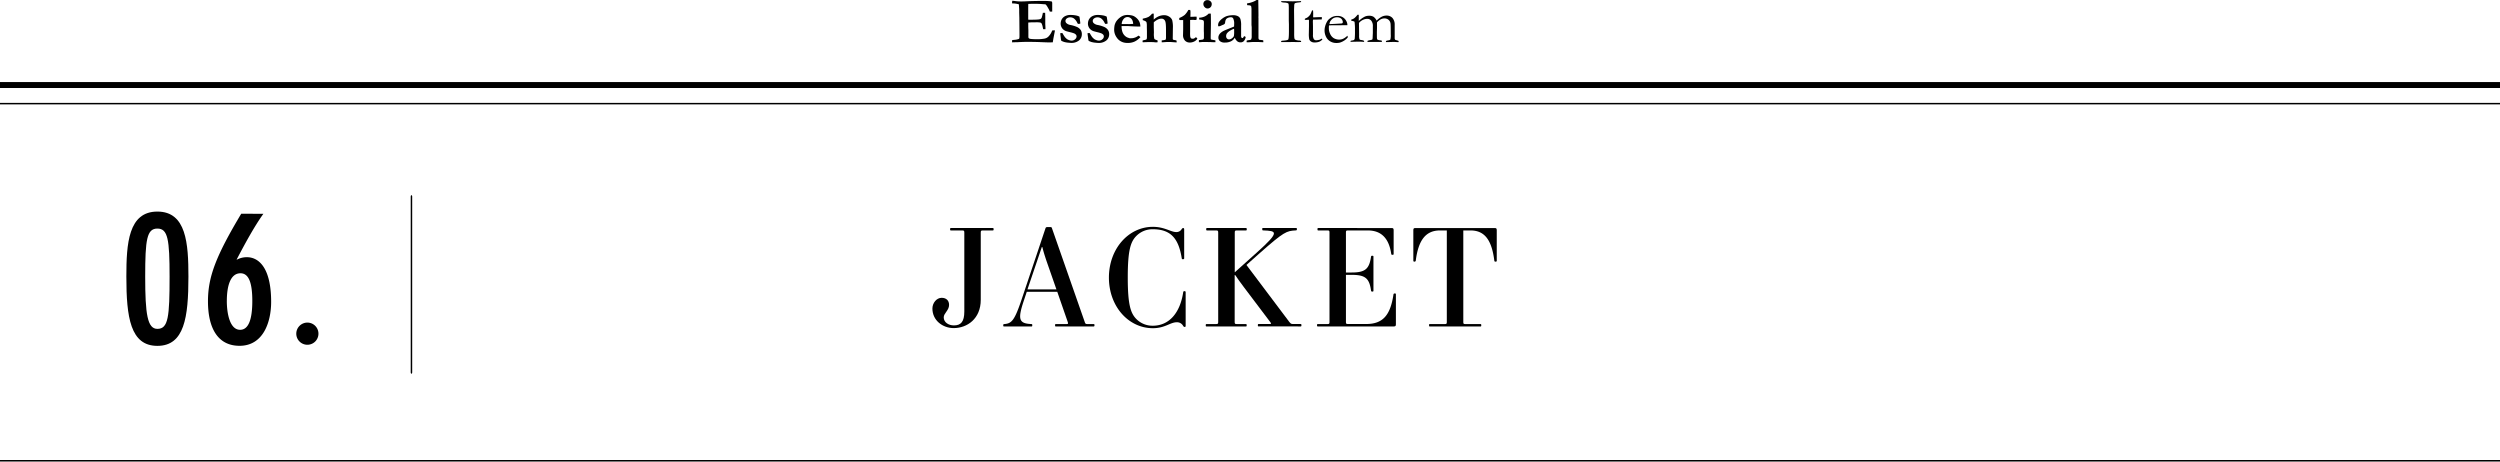 <svg xmlns="http://www.w3.org/2000/svg" width="1680" height="310.14" viewBox="0 0 1680 310.14"><defs><style>.cls-1{fill:#fff;}</style></defs><g id="レイヤー_2" data-name="レイヤー 2"><g id="写真"><path d="M632.78,200.13c3,0,5,1.71,5,4.77,0,3.69-3.6,5.58-3.6,8.37,0,3.33,3.24,5.4,6.84,5.4,4.68,0,7-2.43,7-9.36V156.39c0-1.35-.18-1.53-1.53-1.53H639c-.36,0-.54-.09-.54-.81s.18-.81.54-.81h28.17c.36,0,.54.09.54.81s-.18.81-.54.81h-6.57c-1.35,0-1.53.18-1.53,1.53v45.09c0,12.78-9.18,19-18.18,19-7.38,0-14.31-5.13-14.31-13.14C626.57,203.64,629.36,200.13,632.78,200.13Z"/><path d="M734.84,219.39H709.55c-.36,0-.54-.09-.54-.81s.18-.81.54-.81h6.93c1.35,0,1.44-.18,1-1.53l-7-20.16H690l-1.8,5.4c-4.41,13.05-3.69,15.93,4.95,16.29.36,0,.54.09.54.81s-.18.81-.54.81H674.72c-.36,0-.54-.09-.54-.81,0-.54.18-.81.72-.81,5-.36,6.93-2.52,11.7-16.74l16-47.7a1.05,1.05,0,0,1,1-.72H706c.54,0,.72.18.9.72l22,62.91c.45,1.35.63,1.53,2,1.53h4.05c.36,0,.54.09.54.81S735.2,219.39,734.84,219.39Zm-44.37-24.93h19.44l-6.66-19.08c-1-3-2.07-6.3-2.79-9.36h-.36Z"/><path d="M774.71,152.43c7.92,0,12.06,3.51,15.66,3.51a4,4,0,0,0,3.6-1.8c.45-.72.81-.9,1.17-.9s.63.27.63,1v19.44c0,.27-.36.54-.81.54a.72.72,0,0,1-.81-.54c-2.07-13.32-7.29-19.62-19.44-19.62a15.22,15.22,0,0,0-11,4.41c-3.87,3.87-5.85,9.36-5.85,28s2,24.12,5.85,28a15.22,15.22,0,0,0,11,4.41c10.8,0,18.36-8.46,20.43-22.68a.72.72,0,0,1,.81-.54c.36,0,.81.18.81.54v22.5c0,.72-.09,1-.63,1s-.72-.18-1.17-.9a4.66,4.66,0,0,0-4.05-2.25c-4.59,0-7.92,4-16.2,4-16.29,0-29.52-14.58-29.52-34S758.42,152.43,774.71,152.43Z"/><path d="M810.8,217.77h6.3c1.35,0,1.53-.18,1.53-1.53V156.39c0-1.35-.18-1.53-1.53-1.53h-6c-.36,0-.54-.09-.54-.81s.18-.81.54-.81h26.19c.36,0,.54.09.54.81s-.18.81-.54.81h-6c-1.35,0-1.53.18-1.53,1.53V183l14.85-13.32c15.75-14.13,13.41-14.49,4.14-14.85q-.54,0-.54-.81c0-.72.18-.81.54-.81h22.23c.36,0,.54.09.54.81,0,.54-.18.81-.72.81-6.3.36-7.74.63-25,15.93l-8.19,7.29,28.71,38.16c1.08,1.35,1.35,1.53,2.7,1.53h5c.36,0,.54.09.54.81s-.18.81-.54.81H845.81c-.36,0-.54-.09-.54-.81s.18-.81.54-.81H853c1.35,0,1.53-.18.45-1.53L836,193.11c-1.44-1.89-5.58-7.56-5.94-8.28h-.36v31.41c0,1.35.18,1.53,1.53,1.53h6c.36,0,.54.09.54.81s-.18.81-.54.81H810.8c-.36,0-.54-.09-.54-.81S810.44,217.77,810.8,217.77Z"/><path d="M885.59,217.77h6.3c1.35,0,1.53-.18,1.53-1.53V156.39c0-1.35-.18-1.53-1.53-1.53h-6c-.36,0-.54-.09-.54-.81s.18-.81.54-.81H935c1.26,0,1.53.36,1.53,1.62V170.7c0,.36-.18.54-.9.54-.45,0-.63-.18-.72-.63-1.62-11.07-7.2-15.75-15.75-15.75H906c-1.35,0-1.53.18-1.53,1.53v26.73h3.87c9.27,0,11.79-2.52,13-10.62.09-.45.27-.63.72-.63.72,0,.9.18.9.54v23c0,.36-.18.54-.9.54-.45,0-.63-.27-.72-.72-1.17-8.1-3.69-10.53-13-10.53h-3.87v31.5c0,1.35.18,1.53,1.53,1.53h12.06c11.34,0,16.29-6,18.36-19.89a.72.72,0,0,1,.81-.63c.72,0,.81.18.81.54v20c0,1.26-.27,1.62-1.53,1.62H885.59c-.36,0-.54-.09-.54-.81S885.23,217.77,885.59,217.77Z"/><path d="M960.83,217.77h9.9c1.35,0,1.53-.18,1.53-1.53V154.86h-4.59c-9.54,0-14.58,6.48-16.29,20.43a.9.9,0,0,1-.9.54c-.36,0-.72-.18-.72-.54V154.86c0-1.26.27-1.62,1.53-1.62h53c1.26,0,1.53.36,1.53,1.62v20.43c0,.45-.45.54-.81.54s-.72-.09-.81-.54c-1.71-13.95-6.48-20.43-16-20.43h-4.86v61.38c0,1.35.18,1.53,1.53,1.53h10c.36,0,.54.09.54.81s-.18.81-.54.81h-34c-.36,0-.54-.09-.54-.81S960.47,217.77,960.83,217.77Z"/><path d="M84.91,185.88c0-22.22,1.36-43.7,20.85-43.7s20.86,21.48,20.86,43.7c0,27.43-2.73,46.54-20.86,46.54S84.91,213.31,84.91,185.88Zm12.66,0c0,25.32,1.49,35.12,8.19,35.12,7.33,0,8.2-8.06,8.2-35.12,0-24.95-1.12-32.28-8.2-32.28S97.57,160.93,97.57,185.88Z"/><path d="M177,143.67c-6,8.32-12.41,20.11-18,30.79h.25a14,14,0,0,1,6.7-1.62c7.58,0,16.26,6.58,16.26,30,0,13.66-5.33,29.54-21.22,29.54-14.65,0-21.23-11.91-21.23-29.91,0-16.14,5.09-30,22.35-58.84Zm-24.58,58.59c0,7.94,1.86,19.37,8.94,19.37,5.59,0,8.19-6.83,8.19-19.37,0-12.16-2.35-18.62-7.94-18.62C154.67,183.64,152.43,192.58,152.43,202.26Z"/><path d="M206.55,216.78a7.45,7.45,0,1,1-7.45,7.45A7.48,7.48,0,0,1,206.55,216.78Z"/><rect y="55.14" width="1680" height="4"/><rect y="69.14" width="1680" height="1"/><rect y="309.14" width="1680" height="1"/><line class="cls-1" x1="276.5" y1="131.97" x2="276.5" y2="250.32"/><path d="M276.5,251.14c-.28,0-.5-.37-.5-.82V132c0-.46.22-.83.5-.83s.5.37.5.83V250.32C277,250.77,276.78,251.14,276.5,251.14Z"/><path d="M680.23.54c.82,0,1.53.1,2.13.19a28.36,28.36,0,0,0,3.93.24c.52,0,1.84,0,4-.13,3.19-.13,6.08-.2,8.65-.2l3.89,0a34.58,34.58,0,0,1,3.87.32,1.68,1.68,0,0,1,.39,1.16V6.51l0,.88c0,.09,0,.22,0,.39l-.88,0-.73,0c-.13-.29-.3-.71-.52-1.27L704.1,5a10.21,10.21,0,0,0-1.37-2,5.63,5.63,0,0,0-1.38-.17L700,2.73c-1.33-.12-2.76-.17-4.3-.17-1.74,0-3.3,0-4.68.08q-.06.54-.06,4.23l0,3.61v2.71a8.93,8.93,0,0,0,.92.07q3.85,0,5.49-.15a5.33,5.33,0,0,0,2-.42,2.19,2.19,0,0,0,.69-.94,28.63,28.63,0,0,0,.75-3.16l.28,0,1.25,0c.05,1.28.08,2.25.08,2.9,0,1.51,0,2.47,0,2.9s0,.77,0,1,0,1,.06,1.86.07,1.49.07,1.9v.48h-1.53c-.06-.23-.16-.7-.32-1.42a8.71,8.71,0,0,0-.78-2.49,1.55,1.55,0,0,0-.86-.58,17.07,17.07,0,0,0-3.18-.15c-2.17,0-3.8.05-4.89.17v.73c0,1.7,0,3.12.08,4.25l0,4.64a1.14,1.14,0,0,0,.58,1.12c.59.3,2.39.45,5.39.45a24.44,24.44,0,0,0,5.07-.45,5,5,0,0,0,2.54-1.44,11.1,11.1,0,0,0,2.43-4c.44,0,.81-.06,1.09-.06s.4,0,.71,0c0,.36-.08.66-.1.9l-.13.65L707.86,26l-.39,2.45c-.93,0-1.67.06-2.21.06-.8,0-3-.07-6.43-.22q-3.68-.15-8.86-.15c-1.72,0-3.83.08-6.34.22h-.9l-2.61.09V27a13.23,13.23,0,0,1,1.64-.23,10.45,10.45,0,0,0,3.09-.69,4.43,4.43,0,0,0,.24-1.57c0-.24,0-.66,0-1.25l0-.66-.07-8.1L685,12l-.1-3.44,0-2.42-.19-2.67c0-.07,0-.21,0-.43a1,1,0,0,0-.64-.3l-.65-.13a14.25,14.25,0,0,0-2.36-.3c-.27,0-.59,0-1-.08Z"/><path d="M712.48,22.34a6.16,6.16,0,0,1,.95-.13l.45,0,.19.21a20.14,20.14,0,0,0,1.53,2.47,8.81,8.81,0,0,0,1.48,1.42,6.45,6.45,0,0,0,1.54.71,4.48,4.48,0,0,0,1.51.26,3.36,3.36,0,0,0,2.32-.87,2.55,2.55,0,0,0,1-1.88,1.9,1.9,0,0,0-.37-1.17,3.51,3.51,0,0,0-1.46-1,21.22,21.22,0,0,0-2.7-.77c-1.43-.36-2.31-.6-2.61-.71a5.9,5.9,0,0,1-1.79-1.08,4.81,4.81,0,0,1-1.19-1.54,5.15,5.15,0,0,1-.56-2.11,6.55,6.55,0,0,1,.47-2.67,5.74,5.74,0,0,1,1.33-1.84,5.89,5.89,0,0,1,1.88-1.1,7.31,7.31,0,0,1,2.7-.49,20,20,0,0,1,3.59.28,8.87,8.87,0,0,1,2.62.84c.08.33.21,1.08.36,2.27s.24,1.89.24,2.11a1,1,0,0,1-.06.32,3.12,3.12,0,0,1-.93.17,5.82,5.82,0,0,1-.62,0c-.13-.2-.3-.5-.52-.9a7.81,7.81,0,0,0-2.11-2.7,4.2,4.2,0,0,0-2.51-.78,3.7,3.7,0,0,0-2.49.86,2.12,2.12,0,0,0-.73,1.69,2.06,2.06,0,0,0,.76,1.44,5.13,5.13,0,0,0,2.62,1.14,21.4,21.4,0,0,1,4.15,1.25,6.24,6.24,0,0,1,2.73,2.13A5.14,5.14,0,0,1,727,23a5.31,5.31,0,0,1-1.88,4.16,8,8,0,0,1-5.49,1.66c-.31,0-1.13-.07-2.47-.21a16.25,16.25,0,0,1-2.12-.43c-.2-.06-.73-.27-1.57-.62a.73.73,0,0,1-.33-.32,9.08,9.08,0,0,1-.29-1.79C712.62,23.73,712.5,22.69,712.48,22.34Z"/><path d="M730.81,22.34a6.07,6.07,0,0,1,.94-.13l.45,0,.2.21a22.14,22.14,0,0,0,1.52,2.47,9.21,9.21,0,0,0,1.48,1.42,6.56,6.56,0,0,0,1.55.71,4.44,4.44,0,0,0,1.51.26,3.36,3.36,0,0,0,2.32-.87,2.53,2.53,0,0,0,1-1.88,1.89,1.89,0,0,0-.36-1.17,3.58,3.58,0,0,0-1.46-1,21.22,21.22,0,0,0-2.7-.77c-1.44-.36-2.31-.6-2.61-.71a5.9,5.9,0,0,1-1.79-1.08,4.84,4.84,0,0,1-1.2-1.54,5.31,5.31,0,0,1-.56-2.11,6.38,6.38,0,0,1,.48-2.67,5.6,5.6,0,0,1,1.33-1.84,5.78,5.78,0,0,1,1.88-1.1,7.31,7.31,0,0,1,2.7-.49,19.93,19.93,0,0,1,3.58.28,8.77,8.77,0,0,1,2.62.84c.09.33.21,1.08.37,2.27s.24,1.89.24,2.11a1,1,0,0,1-.07.32,3.07,3.07,0,0,1-.92.17,6,6,0,0,1-.63,0c-.12-.2-.3-.5-.51-.9a7.82,7.82,0,0,0-2.12-2.7,4.15,4.15,0,0,0-2.5-.78,3.66,3.66,0,0,0-2.49.86,2.09,2.09,0,0,0-.73,1.69,2,2,0,0,0,.76,1.44,5.09,5.09,0,0,0,2.62,1.14,21.63,21.63,0,0,1,4.15,1.25,6.2,6.2,0,0,1,2.72,2.13,5.06,5.06,0,0,1,.79,2.83,5.34,5.34,0,0,1-1.88,4.16A8,8,0,0,1,738,28.85c-.31,0-1.14-.07-2.47-.21a16.7,16.7,0,0,1-2.13-.43c-.2-.06-.72-.27-1.57-.62a.85.85,0,0,1-.33-.32,11.22,11.22,0,0,1-.29-1.79C730.94,23.73,730.82,22.69,730.81,22.34Z"/><path d="M749,17a9.77,9.77,0,0,1,1-2.43,11.07,11.07,0,0,1,2.57-2.75A8.56,8.56,0,0,1,755,10.46a8.87,8.87,0,0,1,2.3-.41,13.73,13.73,0,0,1,3.27.32,6.11,6.11,0,0,1,2.08.89A9.71,9.71,0,0,1,764.62,13a7.21,7.21,0,0,1,1.2,2,8.41,8.41,0,0,1,.5,2.81l-2.38,0c-.66,0-2.11-.06-4.34-.19-.83-.07-1.41-.1-1.72-.1l-2.32,0h-1.85a3.46,3.46,0,0,0,0,.52,10.87,10.87,0,0,0,.28,2.4,7.59,7.59,0,0,0,.83,2.22,6.31,6.31,0,0,0,1.39,1.64,5.35,5.35,0,0,0,1.71,1l1.24.41a15.08,15.08,0,0,0,2.22-.1,10.5,10.5,0,0,0,1.81-.55,10.46,10.46,0,0,0,1.9-1.13,15.92,15.92,0,0,1,1.29,1,12.25,12.25,0,0,1-3.92,3,10.78,10.78,0,0,1-4.54.93,10.53,10.53,0,0,1-2.77-.3,8.44,8.44,0,0,1-2.6-1.18,7.84,7.84,0,0,1-2-2A9.06,9.06,0,0,1,749.26,23a8.85,8.85,0,0,1-.54-2.62A17.3,17.3,0,0,1,749,17Zm12.48-.91a6.43,6.43,0,0,0-.47-2.31,3.73,3.73,0,0,0-1.4-1.72,3.3,3.3,0,0,0-4.51.66,5.43,5.43,0,0,0-1.31,3.43l4.89.05c.32,0,.76,0,1.34-.07.41,0,.71-.06.88-.06Z"/><path d="M767.8,27.28a4.26,4.26,0,0,1,1-.34,5.19,5.19,0,0,0,1.38-.33.92.92,0,0,0,.43-.47,8.18,8.18,0,0,0,.13-1.89V22.38l0-1.53-.06-2.26V17.24a9.52,9.52,0,0,0-.22-2.22,1.3,1.3,0,0,0-.54-.65,7.16,7.16,0,0,0-2-.83l0-1a4.33,4.33,0,0,1,.51-.11l1.73-.42c.78-.29,1.29-.49,1.52-.6l.34-.2.58-.43a8.17,8.17,0,0,0,1.55-1.57l1.16-.08,0,2.43a4.68,4.68,0,0,0,0,.58c0,.11,0,.44,0,1a12.37,12.37,0,0,1,3.24-2.14,9.43,9.43,0,0,1,3.62-.8,6.25,6.25,0,0,1,3.54,1,4.79,4.79,0,0,1,2,2.32,19,19,0,0,1,.47,5.29l-.09,7a1.81,1.81,0,0,0,.17.82,4.47,4.47,0,0,0,1.19.3l1.05.2a1.16,1.16,0,0,1,.19.68c0,.17,0,.4,0,.7l-4.21-.3-1.25,0h-1l-2.83.19h-.73a3.51,3.51,0,0,1,0-.41,7.83,7.83,0,0,1,0-.81c.2-.05.7-.12,1.5-.22a5.68,5.68,0,0,0,.71-.15.88.88,0,0,0,.5-.34,3.91,3.91,0,0,0,.17-1.4c0-1.21,0-2.13,0-2.78l0-2.49q0-4.55-.58-5.66a2.6,2.6,0,0,0-2.44-1.61,5.77,5.77,0,0,0-2.49.61A11.34,11.34,0,0,0,775.34,15l0,.36,0,1.36,0,1.44.09,3.44,0,.53a13.35,13.35,0,0,0,.29,4c.18.3.9.63,2.14,1a2.91,2.91,0,0,1,.07.54,3.24,3.24,0,0,1-.15.79l-1.12,0a10.43,10.43,0,0,1-1.43-.15l-2.3-.05c-1.15,0-2.8.05-5,.15a1.12,1.12,0,0,1-.09-.44C767.78,27.85,767.79,27.62,767.8,27.28Z"/><path d="M792.49,12.07A13.21,13.21,0,0,0,796.15,10a13.47,13.47,0,0,0,2.42-3.34h1.2A3.52,3.52,0,0,1,800,7.8q0,1.11,0,1.74l-.06,1.27c0,.07,0,.23,0,.49l.5,0,2-.08,1.61-.05a5.26,5.26,0,0,1,.13,1,4.78,4.78,0,0,1-.16,1.15,6.12,6.12,0,0,1-1.07.13,6.8,6.8,0,0,1-.69-.08h-1.11l-.39,0-1,.06,0,8.21a19.65,19.65,0,0,0,.09,3,2.87,2.87,0,0,0,.51,1.13,2.45,2.45,0,0,0,1.09.24,2.55,2.55,0,0,0,.86-.11,4.83,4.83,0,0,0,.95-.62,5,5,0,0,1,.41-.3,4.94,4.94,0,0,1,.83.81l.09.26a5.14,5.14,0,0,1-2.12,1.86,6.47,6.47,0,0,1-2.91.67,4.35,4.35,0,0,1-3.24-1.26A5.42,5.42,0,0,1,795,23.38l.09-3.77V13.49l-.67,0-1.55,0-.27-.1a.64.64,0,0,1-.13-.37C792.45,12.94,792.46,12.62,792.49,12.07Z"/><path d="M805.66,28.36l0-1.4,2.42-.32a1.35,1.35,0,0,0,.75-.44,2.71,2.71,0,0,0,.2-1.3v-.24q0-.26,0-.93c0-.45,0-.85,0-1.19s0-.8-.06-1.57l0-1.08,0-1,.06-3.5a7.29,7.29,0,0,0-.13-1.37,1.78,1.78,0,0,0-.86-.56,8.57,8.57,0,0,0-2.19-.34V11.9a10.26,10.26,0,0,0,3.89-.92,8.87,8.87,0,0,0,2.47-1.83h1.44c.06,1.78.09,4.08.09,6.92l-.15,8.77a16,16,0,0,0,.08,1.63,13.67,13.67,0,0,0,2.17.47,4.56,4.56,0,0,1,.93.22l0,1.18-.86,0c-.22,0-.55,0-1,0-1.46-.08-3.41-.11-5.85-.11-.7,0-1.38,0-2,.07S805.9,28.36,805.66,28.36Zm3-25.63a2.55,2.55,0,0,1,.75-1.9,2.62,2.62,0,0,1,1.93-.74,3,3,0,0,1,2.11.78,2.36,2.36,0,0,1,.84,1.77A3.35,3.35,0,0,1,814,4.1a2.58,2.58,0,0,1-1.05,1.17,2.73,2.73,0,0,1-1.47.44,2.62,2.62,0,0,1-1.9-.88A2.88,2.88,0,0,1,808.67,2.73Z"/><path d="M836.34,24.32l.49.32a.6.6,0,0,1,.24.37l0,.11a5.22,5.22,0,0,1-1.35,2.63,3.08,3.08,0,0,1-2.08.72,3.49,3.49,0,0,1-2.18-.7,6.08,6.08,0,0,1-1.67-2.46,5.94,5.94,0,0,1-2.6,2.46,9.25,9.25,0,0,1-4.1.83,4.88,4.88,0,0,1-3.29-.94,3.13,3.13,0,0,1-1.05-2.46,3.63,3.63,0,0,1,.31-1.44,4.78,4.78,0,0,1,1-1.45,10,10,0,0,1,2.24-1.58c.16-.08.7-.33,1.63-.73l5.35-2.15c.05-.54.07-1.09.07-1.65a7.68,7.68,0,0,0-.71-3.95,1.68,1.68,0,0,0-1.5-.65,4.77,4.77,0,0,0-2,.41,2.89,2.89,0,0,0-1.31,1.05,5.46,5.46,0,0,0-.52,1.79,3.08,3.08,0,0,1-.28,1.09,2.71,2.71,0,0,1-1.17.74c-.56.22-.95.39-1.15.49a4.56,4.56,0,0,1-1.84.55.9.9,0,0,1-.3-.73,4.14,4.14,0,0,1,.51-2.1,9.22,9.22,0,0,1,2.33-2.42,10.91,10.91,0,0,1,2.91-1.64,14.79,14.79,0,0,1,4.51-.6,6.44,6.44,0,0,1,3,.63,3.47,3.47,0,0,1,1.72,1.88,14.21,14.21,0,0,1,.48,4.49l0,3.55,0,2.59V24a2.29,2.29,0,0,0,.24,1.24.76.76,0,0,0,.63.33.62.62,0,0,0,.4-.13l.64-1Zm-7.05-5a13.39,13.39,0,0,0-2.76,1.36,6.75,6.75,0,0,0-2.14,1.92,3.4,3.4,0,0,0-.43,1.74,2.17,2.17,0,0,0,.56,1.53,1.74,1.74,0,0,0,1.29.6,3.09,3.09,0,0,0,2-.69,4.18,4.18,0,0,0,1.34-1.47,14.34,14.34,0,0,0,.19-3.1Q829.38,20.29,829.29,19.34Z"/><path d="M837.69,27.4A2.76,2.76,0,0,1,839,27q1.49-.16,1.71-.45a4.12,4.12,0,0,0,.43-2.27V18.21L841,16.77V12.43l0-5V6.61A8.69,8.69,0,0,0,840.72,4a3.12,3.12,0,0,0-1.62-.45,4.39,4.39,0,0,1-1-.11,7.89,7.89,0,0,1-.06-.8,1.82,1.82,0,0,1,0-.38,15.2,15.2,0,0,0,3.52-.87A11.78,11.78,0,0,0,844.41,0L845,0l.56,0c.08,5,.13,8.35.13,10.18,0,.54,0,1-.05,1.31v.13l.05.4v9.51l0,3.14v.51a2.18,2.18,0,0,0,.3,1.31,1.7,1.7,0,0,0,1.09.35c.3,0,.89.1,1.77.21a3.29,3.29,0,0,1,.1.73,5.37,5.37,0,0,1,0,.6l-1.7-.07c-.94-.07-2.13-.1-3.56-.1l-.8,0c-.81,0-2,.06-3.54.19h-1.57Z"/><path d="M860.92,27.58a3.3,3.3,0,0,1,1-.24c2.2-.14,3.45-.4,3.76-.78s.48-2.22.48-5.52l0-2.25V16.42l-.09-2.6,0-1.53,0-1.67v-2l0-.88,0-1.12c0-.26,0-.56,0-.9,0-.91,0-1.86-.13-2.86a2.49,2.49,0,0,0-.23-.59,7.26,7.26,0,0,0-2.57-.54,6.66,6.66,0,0,1-2-.32c-.11-.08-.18-.3-.19-.66h1.81l5.7.13c1.46,0,3.41-.05,5.85-.13a4.31,4.31,0,0,1,0,.64,13,13,0,0,1-1.44.24,11.46,11.46,0,0,0-2.49.45.68.68,0,0,0-.41.37,3.65,3.65,0,0,0-.26,1.44l-.11,2.77.09,9.57V20c0,1.19,0,2,0,2.43a26.2,26.2,0,0,0,.11,3.08,1.87,1.87,0,0,0,.41,1,2.26,2.26,0,0,0,1,.46,8.81,8.81,0,0,0,1.55.26,2.54,2.54,0,0,1,1.52.34,2.43,2.43,0,0,1,.07.47v.17c-1.31.05-2.27.07-2.89.07-.36,0-1,0-1.91-.07l-3,.05-5.06,0H861Z"/><path d="M881.71,7l.67,0,.09,2-.05,2.65.52,0q.55,0,2.13-.09c.67,0,1.31-.06,1.93-.06l1.29,0a6.81,6.81,0,0,1,0,.69,4.47,4.47,0,0,1-.13.88h-.36l-3.33.11-1.66,0-.38,0a3.92,3.92,0,0,0-.18,1.25l.07,3.22,0,5.67a5.16,5.16,0,0,0,.58,3,2,2,0,0,0,1.67.75,12.65,12.65,0,0,0,2.11-.34,4,4,0,0,0,1.27-.71h.19a.45.45,0,0,1,.31.11.44.44,0,0,1,.12.32l0,.15a5.64,5.64,0,0,1-2.12,1.47,8.89,8.89,0,0,1-3.17.46,3.91,3.91,0,0,1-2.31-.64,2.84,2.84,0,0,1-1.17-1.53,17.56,17.56,0,0,1-.26-3.85l.09-4.83,0-2.32v-.86c0-.4,0-.8-.05-1.2l-.36,0-1.76.06-.17,0a.49.49,0,0,1-.36-.11.32.32,0,0,1-.12-.25.59.59,0,0,1,.16-.42,4.05,4.05,0,0,1,1-.51,4.64,4.64,0,0,0,1.3-.89,7.17,7.17,0,0,0,1.26-1.45,14.15,14.15,0,0,0,.73-1.63C881.43,7.7,881.6,7.29,881.71,7Z"/><path d="M905.41,16.92,896.8,17h-1.64c-.65,0-1.33,0-2,.09A4.23,4.23,0,0,0,893,18l0,.21v.22l0,1.05a8.44,8.44,0,0,0,.83,3.21,6.4,6.4,0,0,0,2.36,2.9A7.23,7.23,0,0,0,900,26.61a7.61,7.61,0,0,0,1.95-.3A9.33,9.33,0,0,0,904,25.22L905.54,24l.13.86c0,.1,0,.21,0,.32a9.52,9.52,0,0,1-2.45,2.15,11.3,11.3,0,0,1-3,1.35,10.27,10.27,0,0,1-2.4.2,7.63,7.63,0,0,1-3-.63,7.32,7.32,0,0,1-3.45-3,9.67,9.67,0,0,1-1.26-5.08,10.62,10.62,0,0,1,.36-2.42,12.27,12.27,0,0,1,1.28-3.16,6.15,6.15,0,0,1,1.52-1.87,9.84,9.84,0,0,1,2.26-1.44,8.33,8.33,0,0,1,3.24-.58,6.49,6.49,0,0,1,3.27.73,6.4,6.4,0,0,1,2.56,2.49,5.8,5.8,0,0,1,.85,2.79Zm-12-.77h1q1.1,0,6.53-.34a2.92,2.92,0,0,0,1.06-.17,1.15,1.15,0,0,0,.38-.73,3.39,3.39,0,0,0-.43-1.52,2.94,2.94,0,0,0-1.32-1.31,4.39,4.39,0,0,0-2.07-.46,4.88,4.88,0,0,0-4,1.87A4.32,4.32,0,0,0,893.42,16.15Z"/><path d="M907.58,27.54a2.12,2.12,0,0,1,.95-.32,4.43,4.43,0,0,0,1.33-.35,1.58,1.58,0,0,0,.52-.92,50.34,50.34,0,0,0,.15-5.44,38.37,38.37,0,0,0-.28-5.91,4.16,4.16,0,0,0-1.23-.47l-1-.23v-.72a6.47,6.47,0,0,0,2.06-.95,13.94,13.94,0,0,0,2.19-2.33h.13l.41,0a.48.48,0,0,1,.28.11l0,2.44c0,.51,0,1,0,1.62a17.44,17.44,0,0,1,4.12-2.93,6.84,6.84,0,0,1,2.81-.55,5.4,5.4,0,0,1,3,.7,6.88,6.88,0,0,1,2.08,2.56,13.71,13.71,0,0,1,3.47-2.64,7.21,7.21,0,0,1,3.15-.75A5.3,5.3,0,0,1,935.66,12a6.61,6.61,0,0,1,1.57,4.66v1.79l0,2,0,5a1.87,1.87,0,0,0,.39,1.34c.11,0,.55.17,1.31.38a3.36,3.36,0,0,1,.84.3.41.41,0,0,1,.12.3,1.61,1.61,0,0,1-.12.56h-.15l-2.17-.13-1.22,0c-.69,0-1.64,0-2.87.09h-1.09l-.93,0c0-.13,0-.24,0-.34a.89.89,0,0,1,.15-.43,6,6,0,0,1,1.59-.42c.68-.11,1.09-.3,1.26-.58a11.52,11.52,0,0,0,.25-3.35q0-6.34-.15-7.36a4,4,0,0,0-1.37-2.53,4.29,4.29,0,0,0-2.79-.91,5.19,5.19,0,0,0-2.52.68,9,9,0,0,0-2.41,2l0,.51v3.29l-.09,2.56c0,2.6,0,4.09.08,4.44a1.25,1.25,0,0,0,.36.79,4.33,4.33,0,0,0,1.69.44,9.37,9.37,0,0,1,1,.17.67.67,0,0,1,.26.56.41.41,0,0,1-.19.39H928l-1.07,0h-6.25l-1.72,0a3.74,3.74,0,0,1,0-.48l0-.25a6.31,6.31,0,0,1,1.76-.5,7.52,7.52,0,0,0,1.37-.36.8.8,0,0,0,.2-.28,8.6,8.6,0,0,0,.15-1.72l.11-2.49,0-2.82,0-1.57a5.69,5.69,0,0,0-1.07-3.85,3.44,3.44,0,0,0-2.7-1.22,6.89,6.89,0,0,0-3,.75,7.46,7.46,0,0,0-2.54,2c0,.41,0,.77,0,1.1l.09,7.22a7.48,7.48,0,0,0,.27,2.69,1.64,1.64,0,0,0,1.11.47,4.84,4.84,0,0,1,1.78.47.43.43,0,0,1,.19.39,3,3,0,0,1,0,.4c-1.64-.11-2.73-.17-3.29-.17l-1.55,0-1.08.07H910l-2.41.08a.85.85,0,0,1,0-.24A2.49,2.49,0,0,1,907.58,27.54Z"/></g></g></svg>